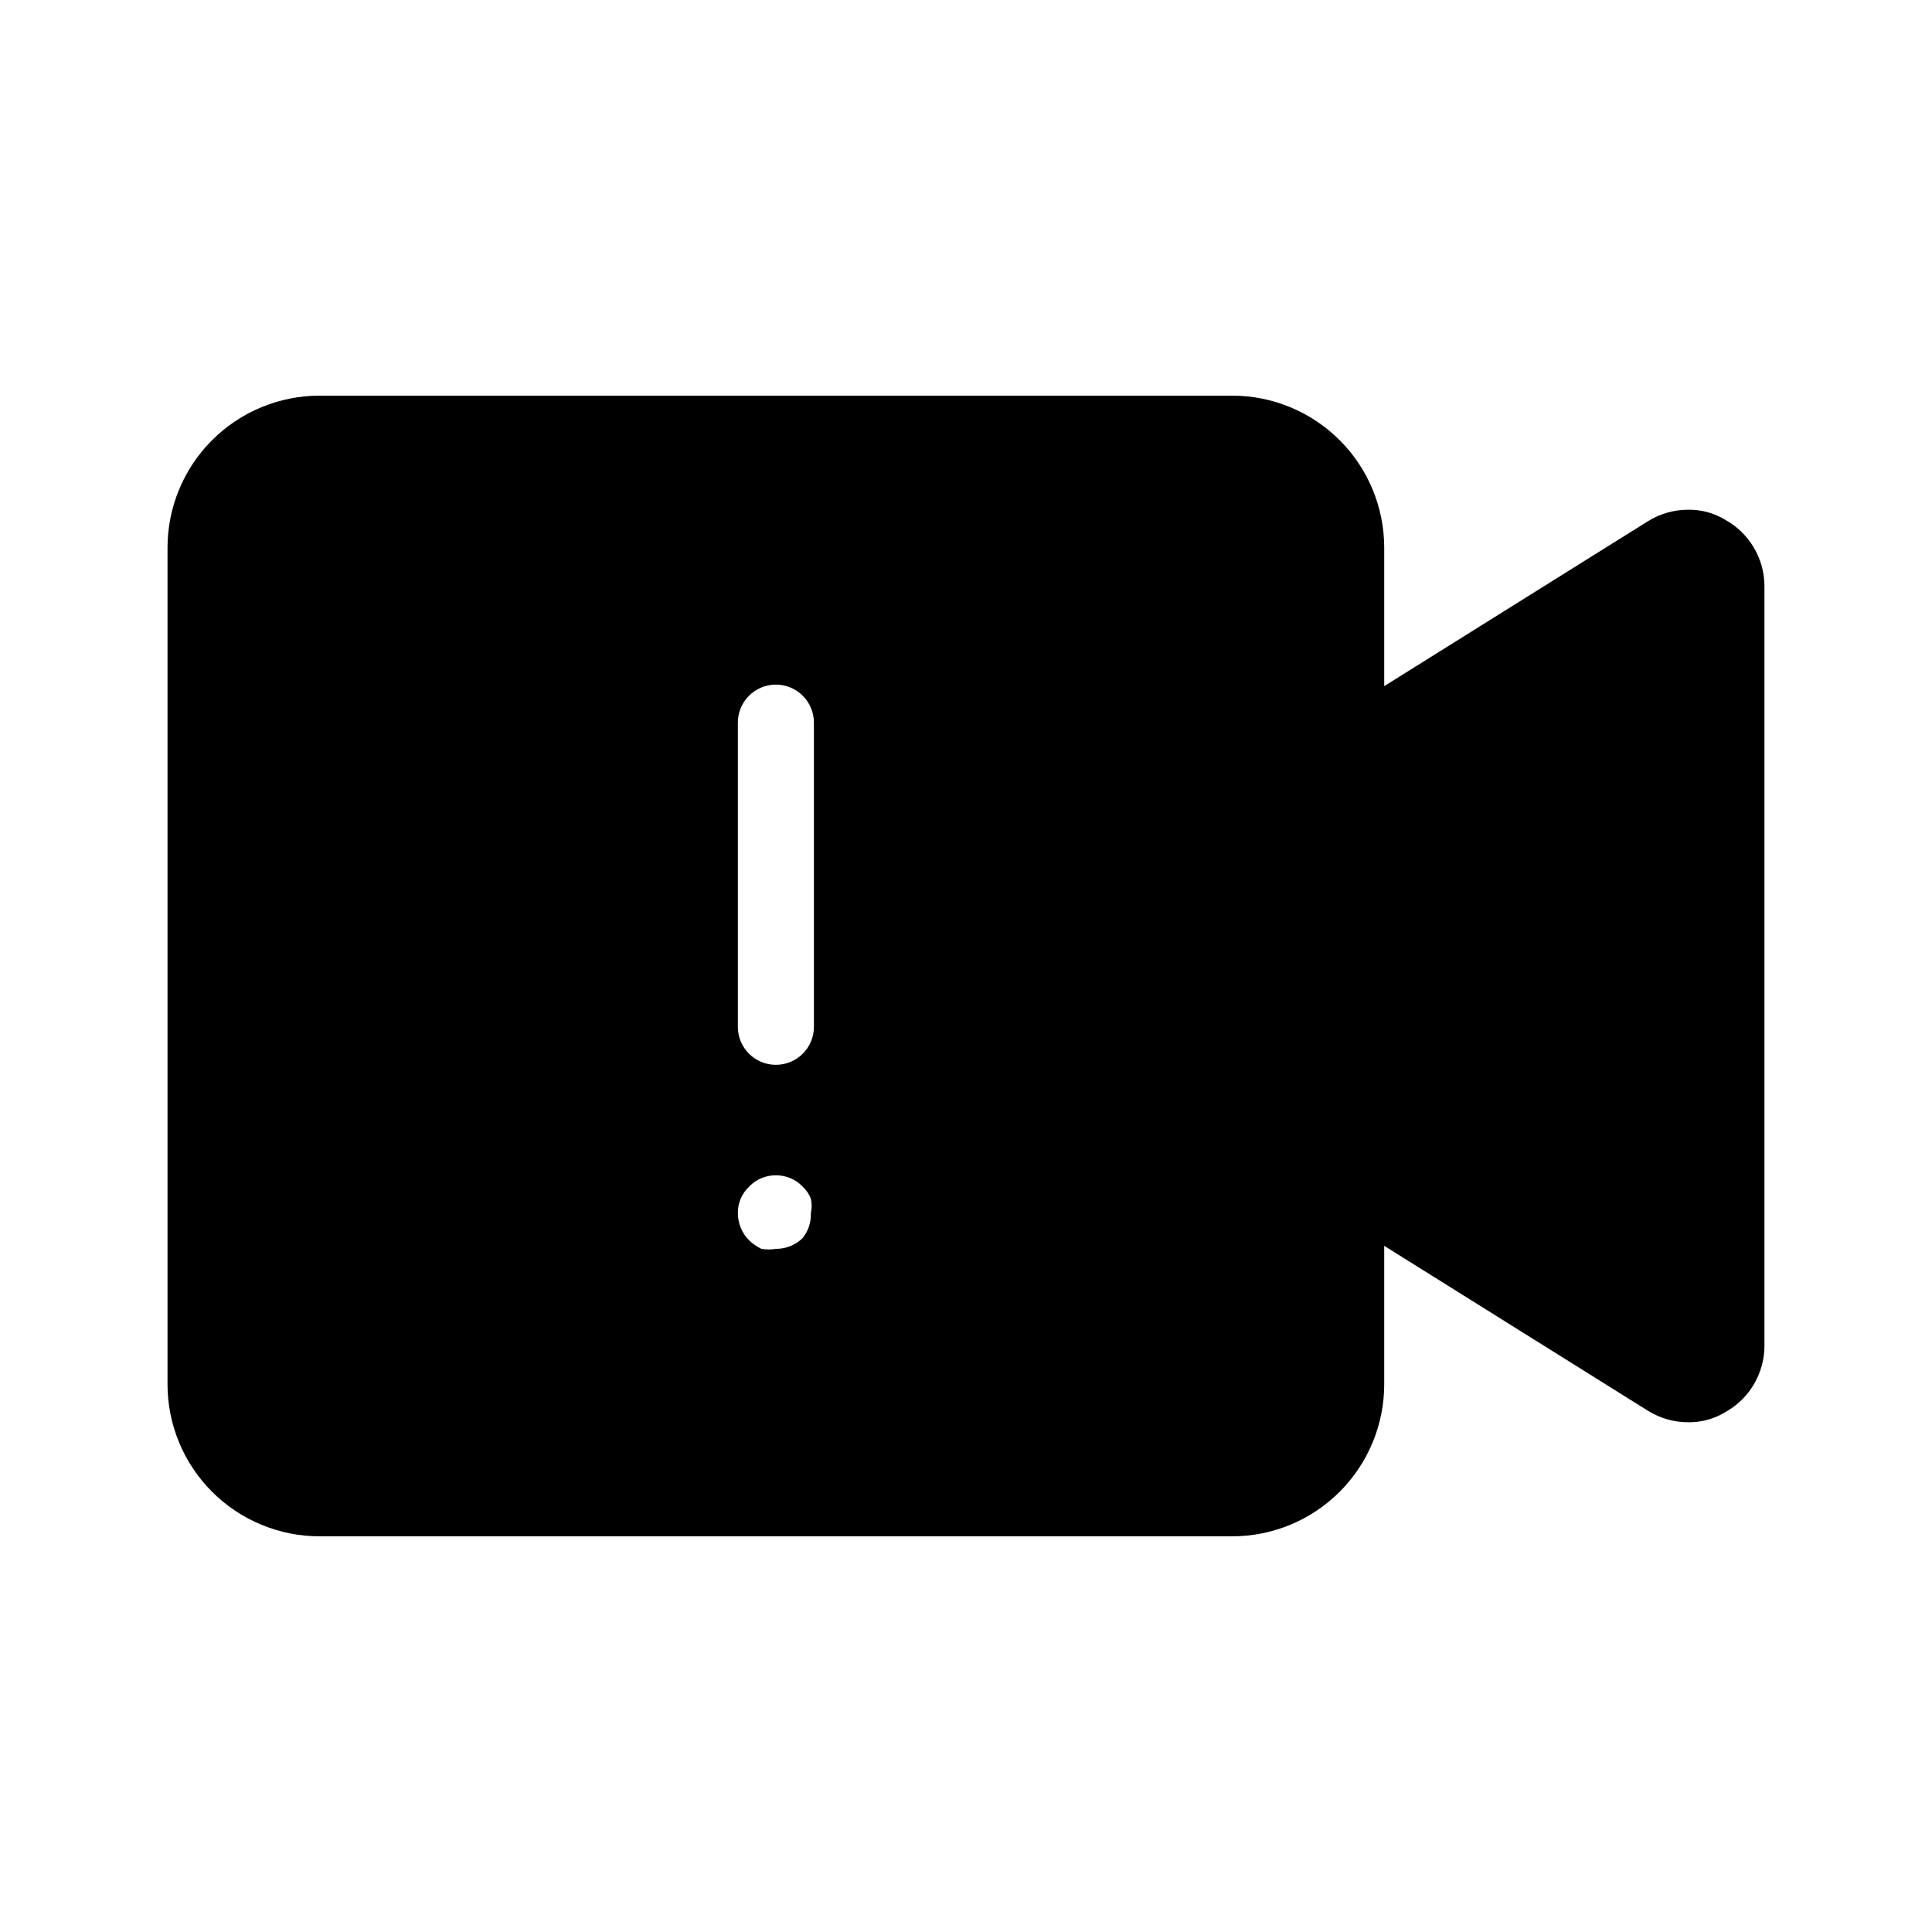<?xml version="1.0" encoding="UTF-8"?>
<!-- Uploaded to: ICON Repo, www.iconrepo.com, Generator: ICON Repo Mixer Tools -->
<svg fill="#000000" width="800px" height="800px" version="1.1" viewBox="144 144 512 512" xmlns="http://www.w3.org/2000/svg">
 <path d="m601.12 281.7c-2.922-1.754-6.269-2.66-9.676-2.617-3.773-0.016-7.473 1.035-10.68 3.019l-69.93 43.73v-36.676c0-10.688-4.246-20.941-11.805-28.5s-17.809-11.805-28.5-11.805h-241.83c-10.688 0-20.941 4.246-28.5 11.805s-11.805 17.812-11.805 28.5v221.68c0 10.691 4.246 20.941 11.805 28.5 7.559 7.559 17.812 11.805 28.5 11.805h241.83c10.691 0 20.941-4.246 28.5-11.805 7.559-7.559 11.805-17.809 11.805-28.5v-36.676l69.93 43.73c3.207 1.988 6.906 3.035 10.68 3.023 3.406 0.039 6.754-0.867 9.676-2.621 3.148-1.723 5.781-4.258 7.625-7.34 1.84-3.082 2.828-6.602 2.852-10.191v-201.52c-0.023-3.594-1.012-7.113-2.852-10.195-1.844-3.082-4.477-5.617-7.625-7.34zm-244.45 190.44c-1.895 1.824-4.426 2.836-7.055 2.82-1.266 0.211-2.562 0.211-3.828 0-1.184-0.57-2.269-1.316-3.227-2.215-1.926-1.922-3.016-4.531-3.019-7.258-0.035-2.672 1.062-5.231 3.019-7.051 0.906-0.961 2.004-1.715 3.227-2.219 2.453-1.008 5.203-1.008 7.656 0 1.223 0.504 2.32 1.258 3.227 2.219 0.98 0.887 1.738 1.988 2.215 3.223 0.285 1.262 0.285 2.57 0 3.828 0.102 2.414-0.688 4.781-2.215 6.652zm3.023-56.023c0 5.562-4.512 10.074-10.078 10.074-5.566 0-10.074-4.512-10.074-10.074v-80.609c0-5.566 4.508-10.078 10.074-10.078 5.566 0 10.078 4.512 10.078 10.078z"/>
</svg>